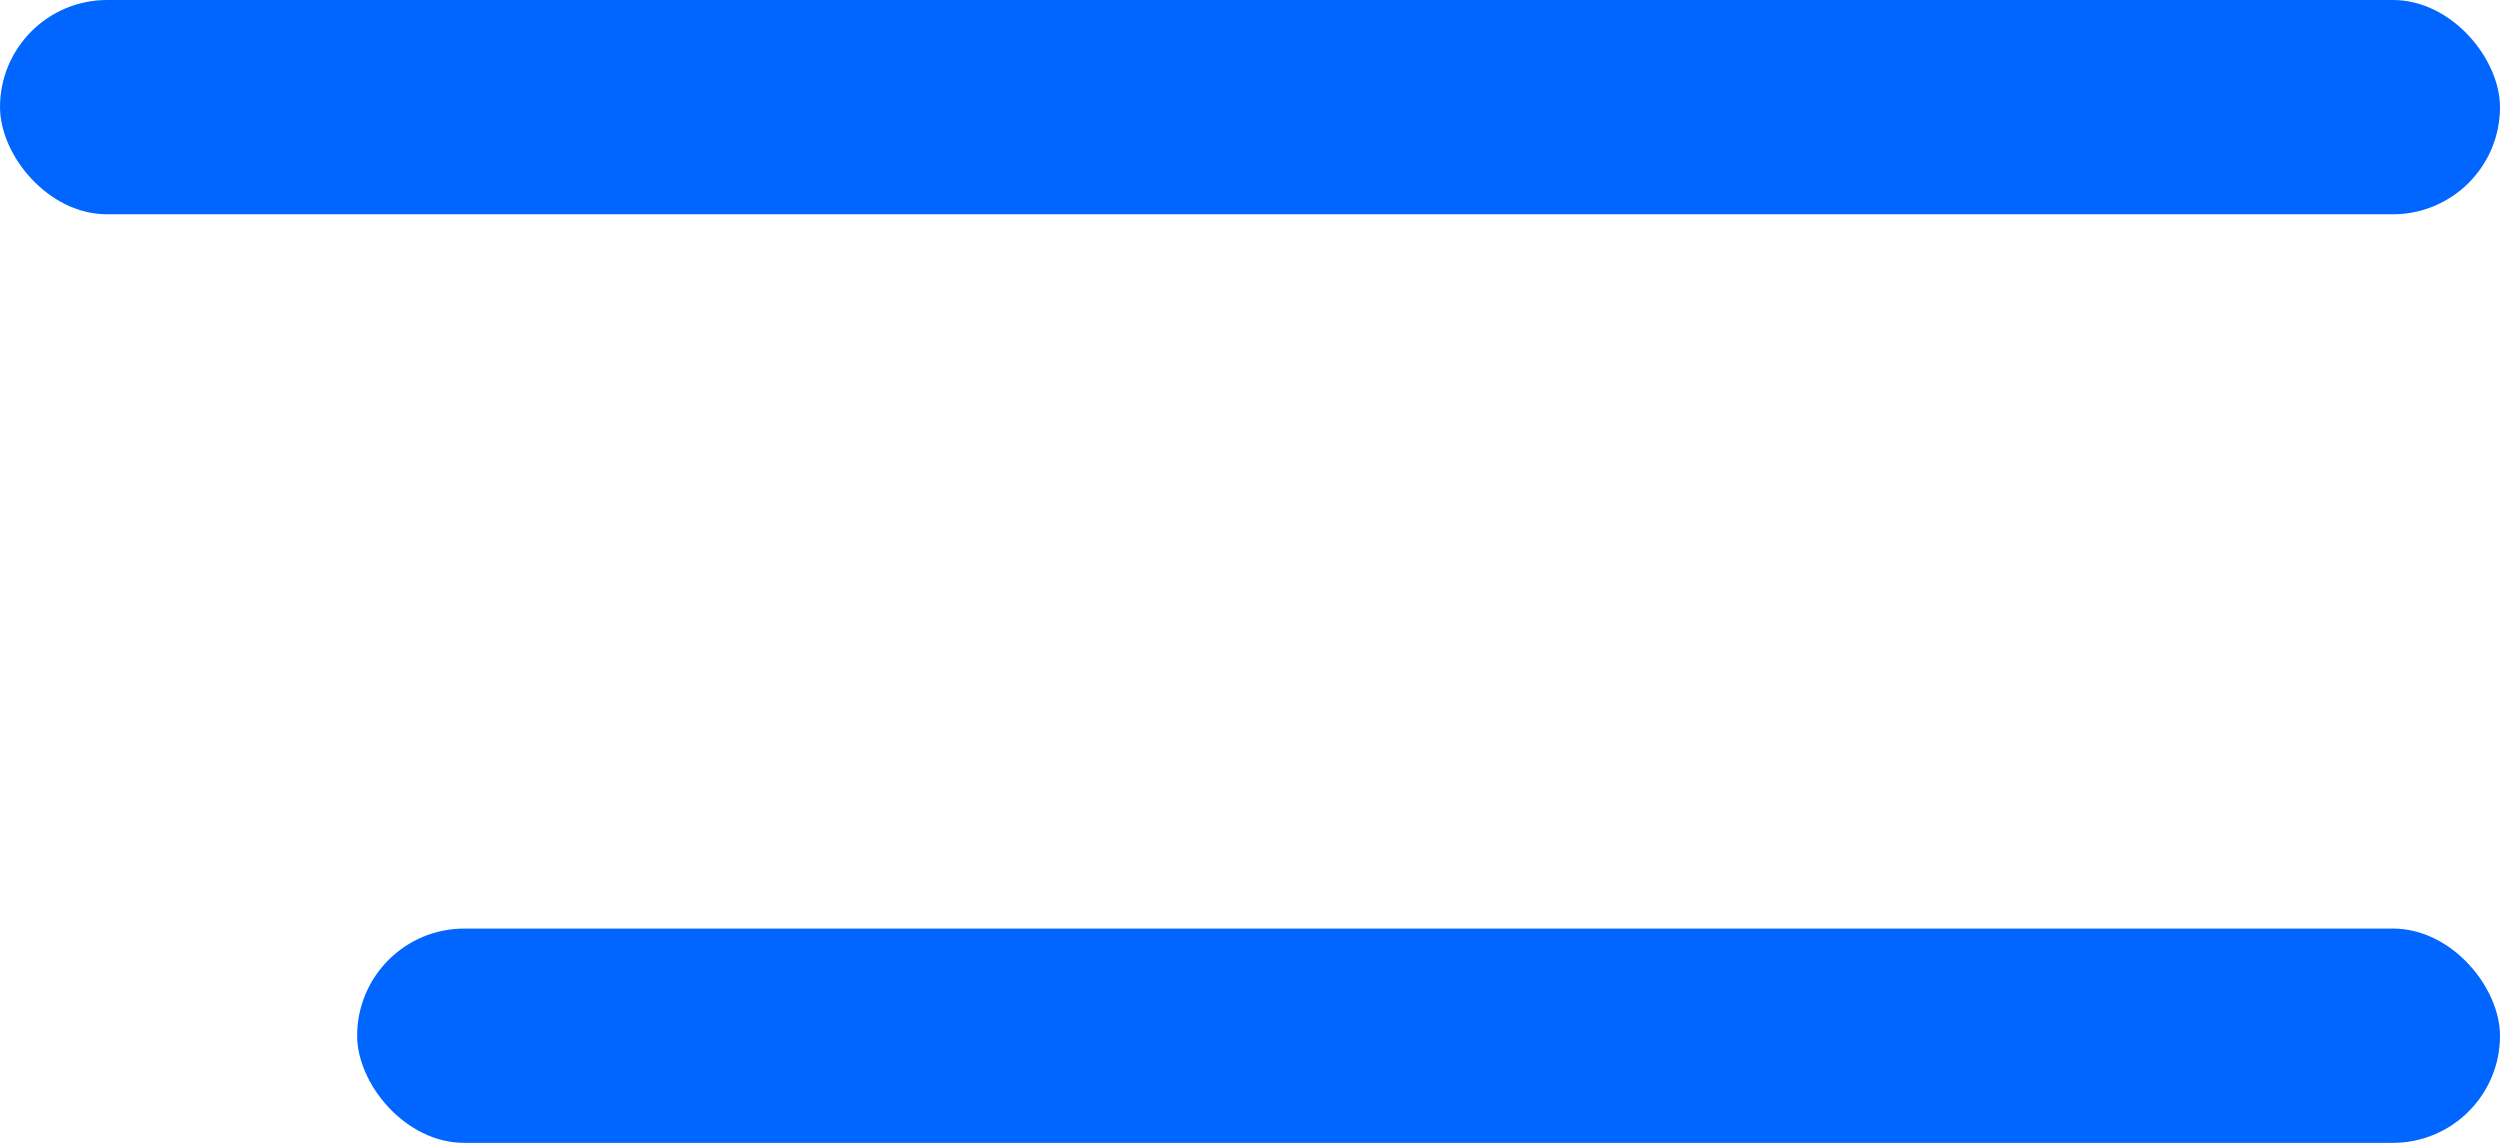 <?xml version="1.0" encoding="UTF-8"?> <svg xmlns="http://www.w3.org/2000/svg" width="35" height="16" viewBox="0 0 35 16" fill="none"><g clip-path="url(#clip0_228_5677)"><rect width="35" height="3" rx="1.5" fill="#0066FF"></rect><rect x="5" y="13" width="30" height="3" rx="1.5" fill="#0066FF"></rect></g><defs><clipPath id="clip0_228_5677"><rect width="35" height="16" fill="white"></rect></clipPath></defs></svg> 